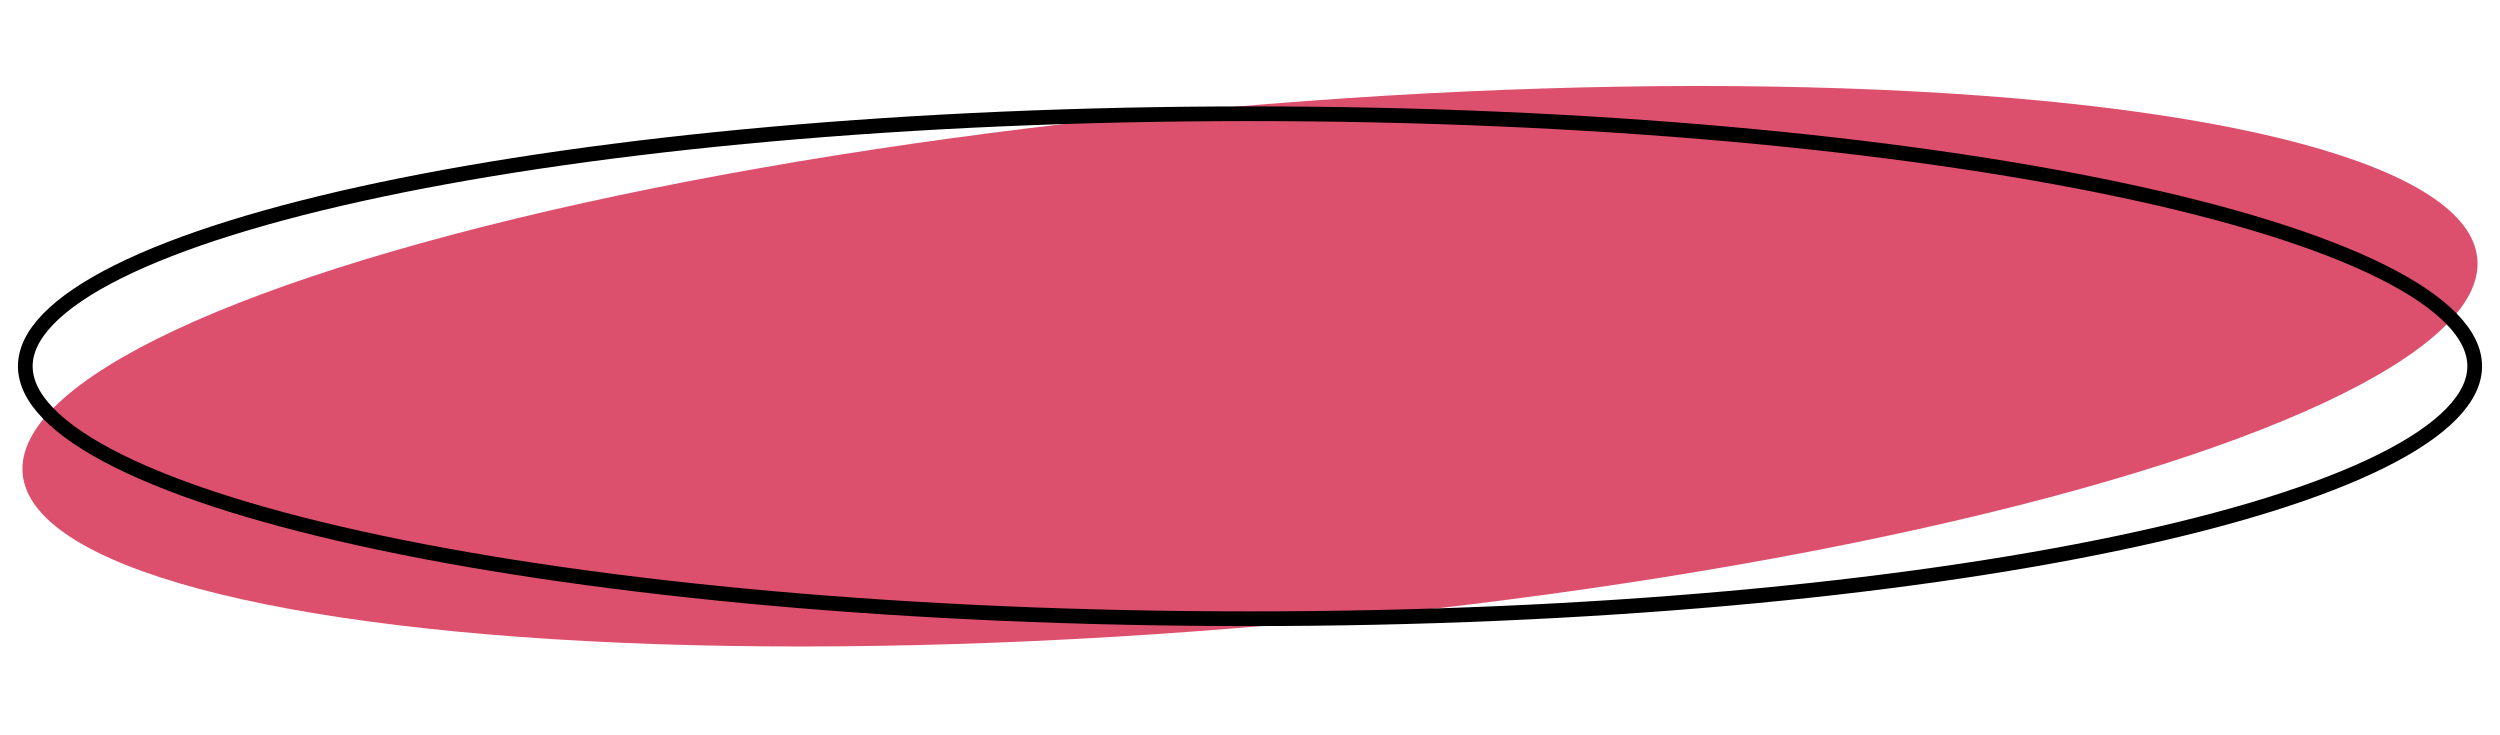 <?xml version="1.0" encoding="UTF-8"?> <svg xmlns="http://www.w3.org/2000/svg" width="340" height="100" viewBox="0 0 340 100" fill="none"> <ellipse cx="170" cy="49.809" rx="167.558" ry="35.339" transform="rotate(-5 170 49.809)" fill="#DD506D"></ellipse> <path d="M336.558 49.809C336.558 51.904 335.555 54.05 333.436 56.234C331.312 58.423 328.13 60.582 323.944 62.669C315.575 66.842 303.401 70.629 288.275 73.819C258.039 80.196 216.222 84.148 170 84.148C123.778 84.148 81.961 80.196 51.725 73.819C36.599 70.629 24.425 66.842 16.056 62.669C11.87 60.582 8.688 58.423 6.564 56.234C4.445 54.05 3.442 51.904 3.442 49.809C3.442 47.713 4.445 45.568 6.564 43.383C8.688 41.194 11.87 39.035 16.056 36.948C24.425 32.775 36.599 28.989 51.725 25.798C81.961 19.421 123.778 15.469 170 15.469C216.222 15.469 258.039 19.421 288.275 25.798C303.401 28.989 315.575 32.775 323.944 36.948C328.13 39.035 331.312 41.194 333.436 43.383C335.555 45.568 336.558 47.713 336.558 49.809Z" stroke="black" stroke-width="2"></path> </svg> 